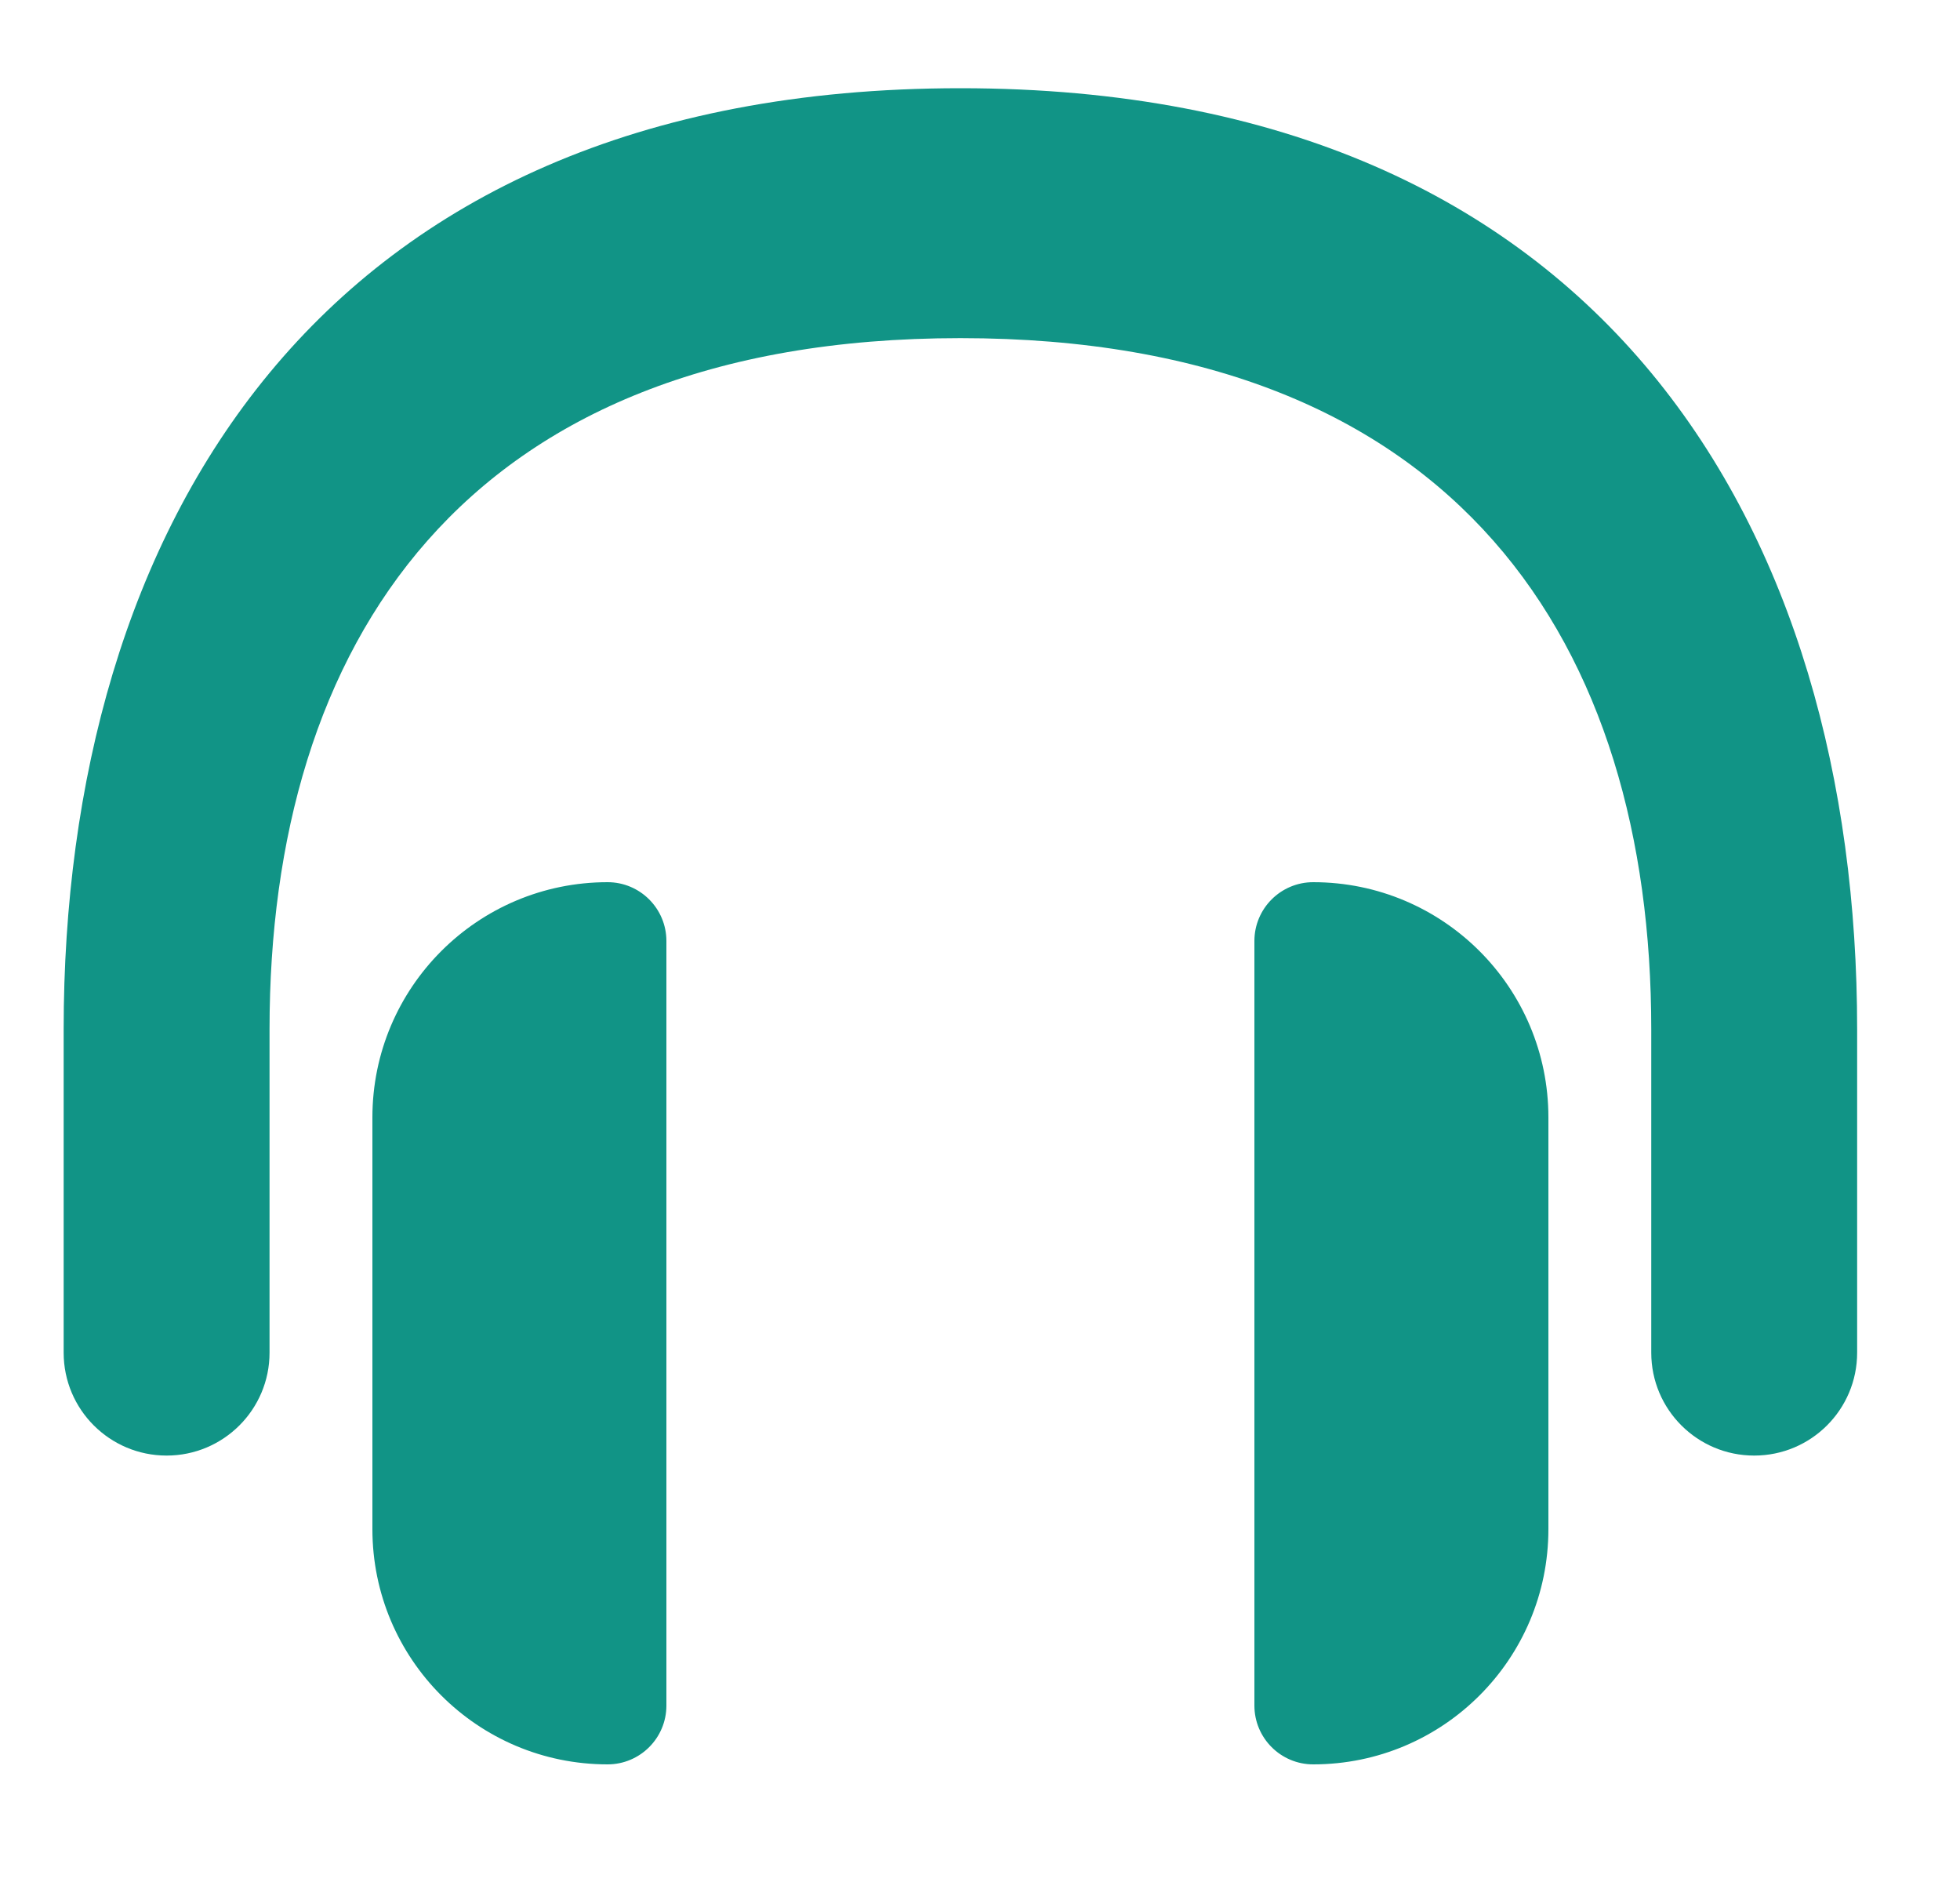 <?xml version="1.0" encoding="utf-8"?>
<svg xmlns="http://www.w3.org/2000/svg" fill="none" height="24" viewBox="0 0 25 24" width="25">
<path d="M4.75 14.25C4.75 12.593 6.093 11.25 7.75 11.25C8.164 11.25 8.5 11.586 8.5 12V21.75C8.5 22.164 8.164 22.5 7.75 22.5C6.093 22.5 4.75 21.157 4.75 19.5V14.25Z" fill="#119486"/>
<path d="M16 12C16 11.586 16.336 11.25 16.75 11.25C18.407 11.25 19.75 12.593 19.75 14.25V19.5C19.75 21.157 18.407 22.5 16.75 22.5C16.336 22.5 16 22.164 16 21.75V12Z" fill="#119486"/>
<path clip-rule="evenodd" d="M0.812 13.125C0.812 6.808 4 1.125 12.25 1.125C20.5 1.125 23.688 6.808 23.688 13.125V17.25C23.688 17.975 23.1 18.562 22.375 18.562C21.65 18.562 21.062 17.975 21.062 17.25V13.125C21.062 8.258 18.625 4.312 12.25 4.312C5.875 4.312 3.438 8.258 3.438 13.125V17.25C3.438 17.975 2.85 18.562 2.125 18.562C1.4 18.562 0.812 17.975 0.812 17.25V13.125Z" fill="#119486" fill-rule="evenodd"/>
</svg>